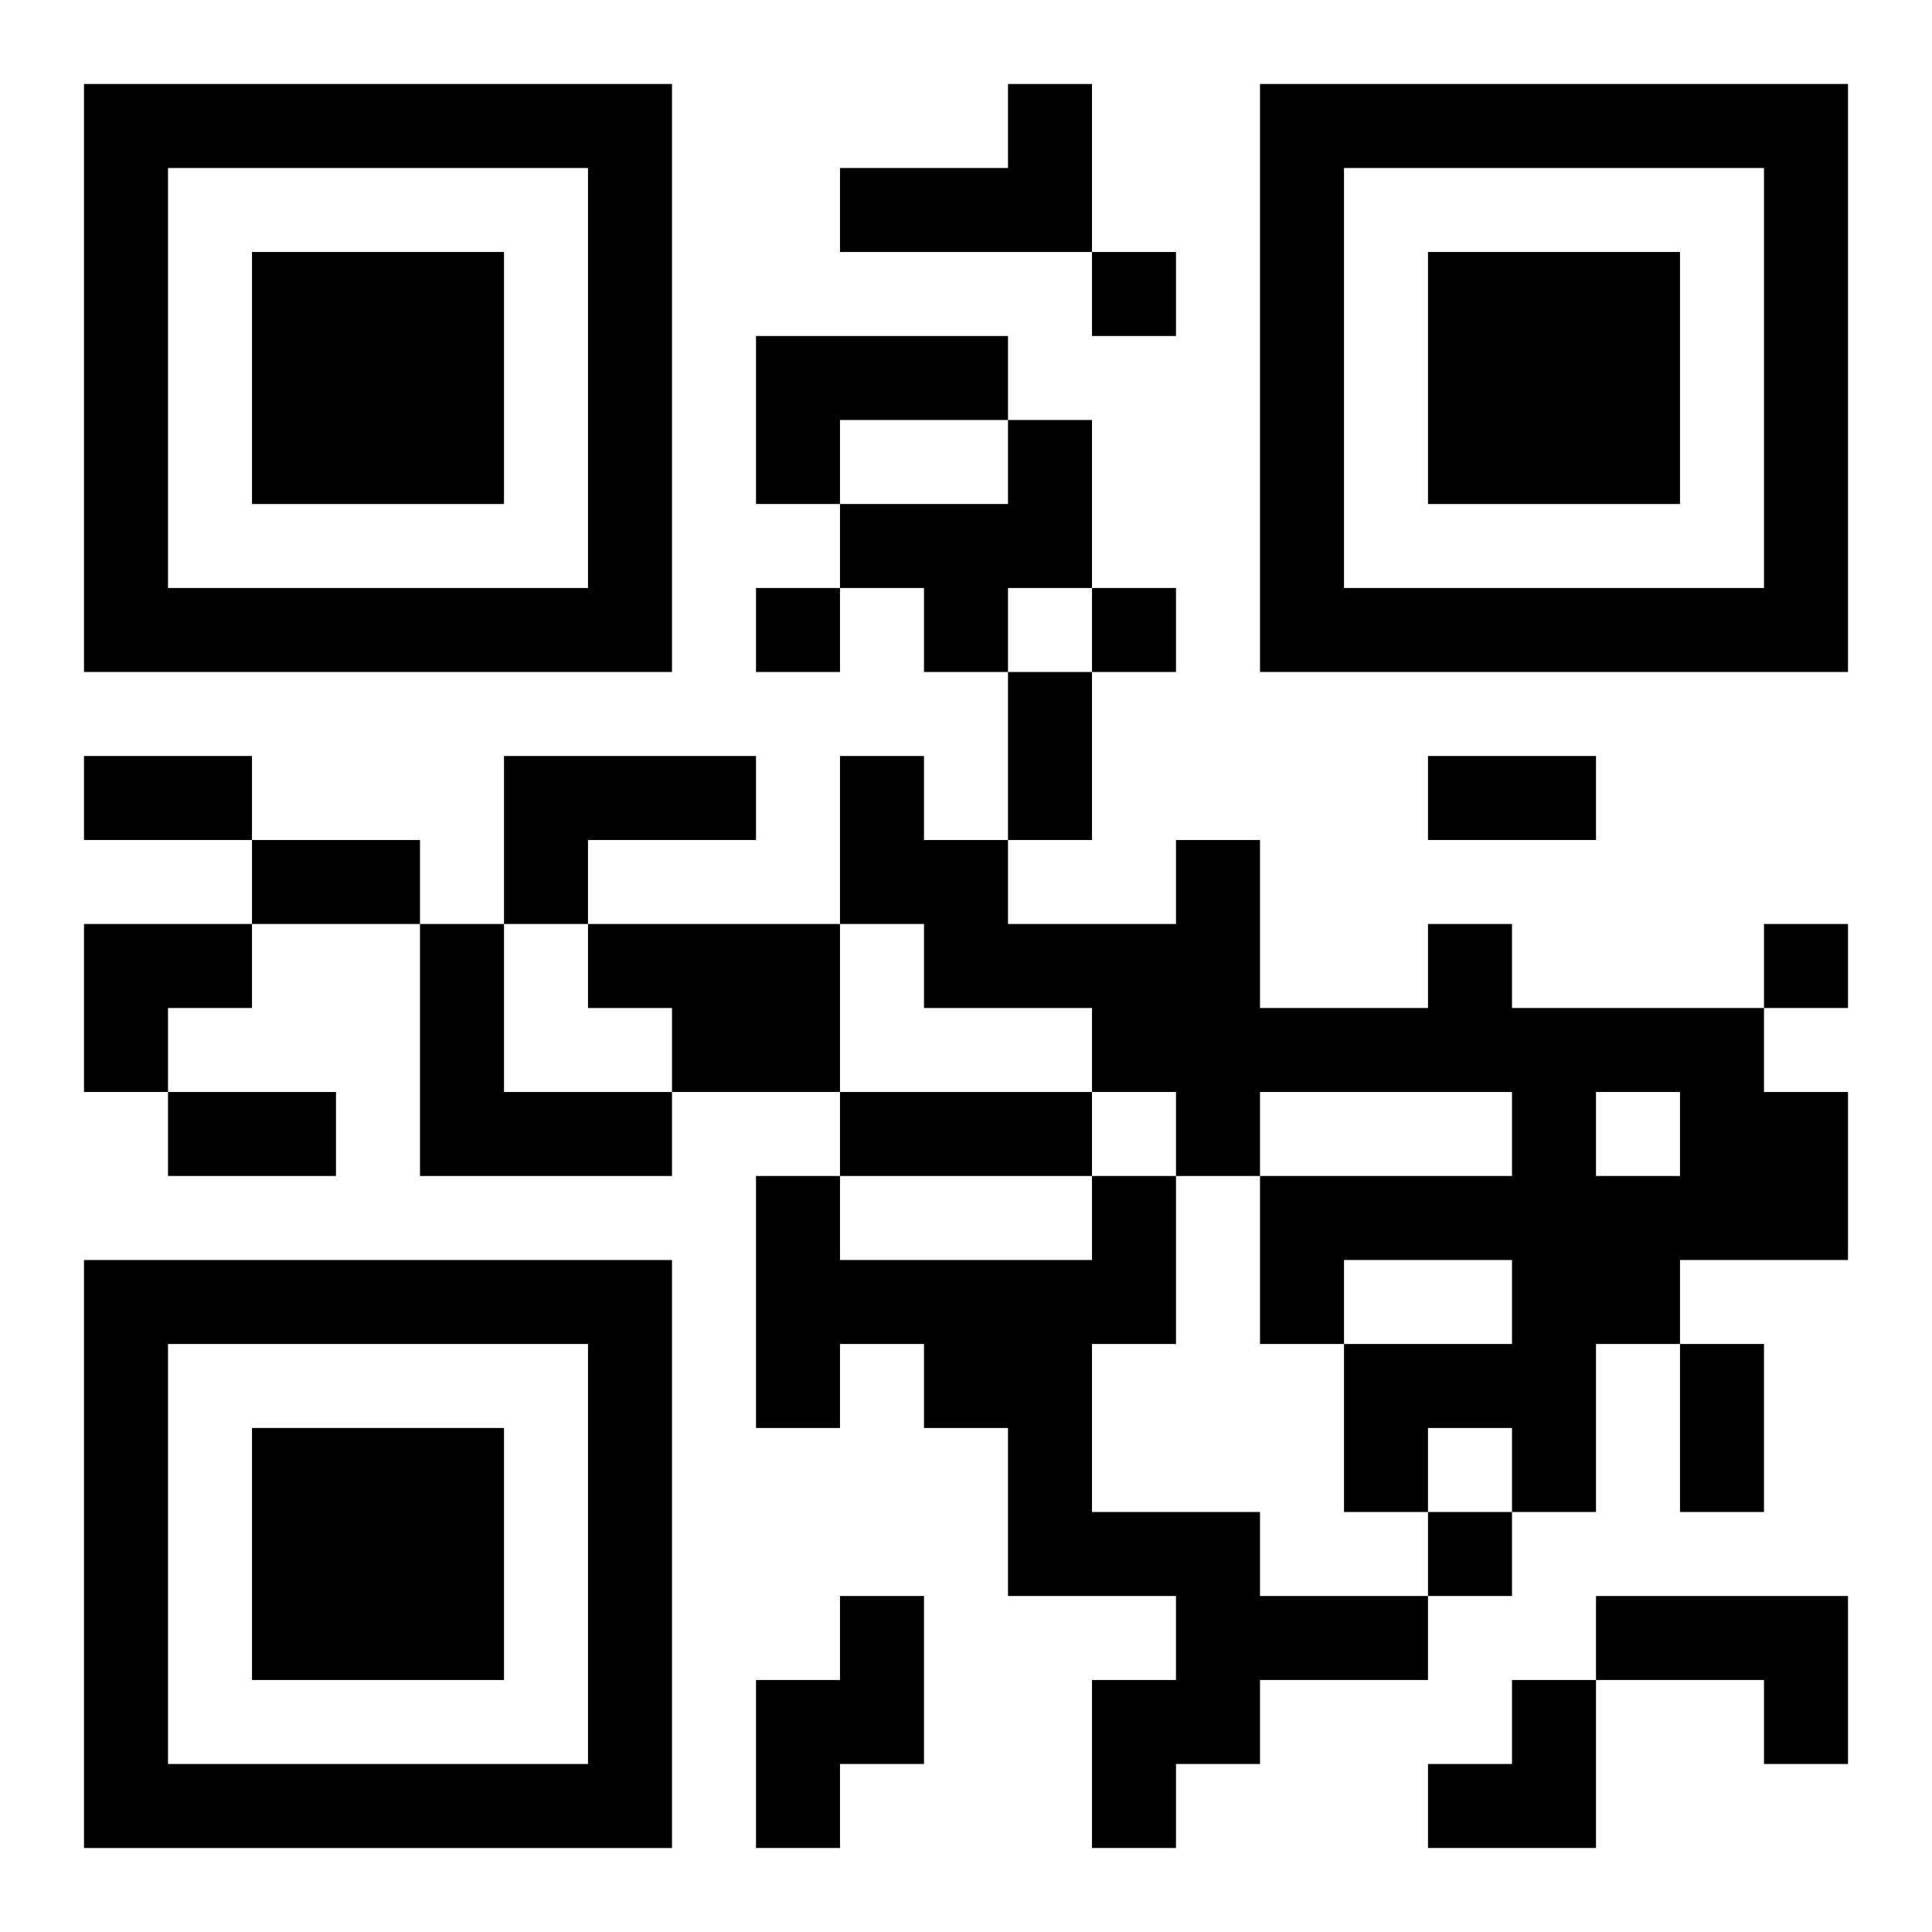 <?xml version="1.0" encoding="UTF-8"?>
<svg width="250" height="250" baseProfile="full" version="1.1" viewBox="-1 -1 23 23" xmlns="http://www.w3.org/2000/svg" xmlns:xlink="http://www.w3.org/1999/xlink"><symbol id="a"><path d="m0 7v7h7v-7h-7zm1 1h5v5h-5v-5zm1 1v3h3v-3h-3z"/></symbol><use y="-7" xlink:href="#a"/><use y="7" xlink:href="#a"/><use x="14" y="-7" xlink:href="#a"/><path d="m11 0h1v2h-3v-1h2v-1m-3 3h3v1h-2v1h-1v-2m3 1h1v2h-1v1h-1v-1h-1v-1h2v-1m-6 4h3v1h-2v1h-1v-2m-1 2h1v2h2v1h-3v-3m2 0h3v2h-2v-1h-1v-1m10 0h1v1h3v1h1v2h-2v1h-1v2h-1v-1h-1v1h-1v-2h2v-1h-2v1h-1v-2h3v-1h-3v1h-1v-1h-1v-1h-2v-1h-1v-2h1v1h1v1h2v-1h1v2h2v-1m2 2v1h1v-1h-1m-6 1h1v2h-1v2h2v1h2v1h-2v1h-1v1h-1v-2h1v-1h-2v-2h-1v-1h-1v1h-1v-3h1v1h3v-1m-3 5h1v2h-1v1h-1v-2h1v-1m9 0h3v2h-1v-1h-2v-1m-6-16v1h1v-1h-1m-4 4v1h1v-1h-1m4 0v1h1v-1h-1m8 4v1h1v-1h-1m-4 7v1h1v-1h-1m-5-10h1v2h-1v-2m-11 1h2v1h-2v-1m16 0h2v1h-2v-1m-14 1h2v1h-2v-1m-1 3h2v1h-2v-1m8 0h3v1h-3v-1m10 3h1v2h-1v-2m-19-5h2v1h-1v1h-1zm16 9m1 0h1v2h-2v-1h1z"/></svg>
